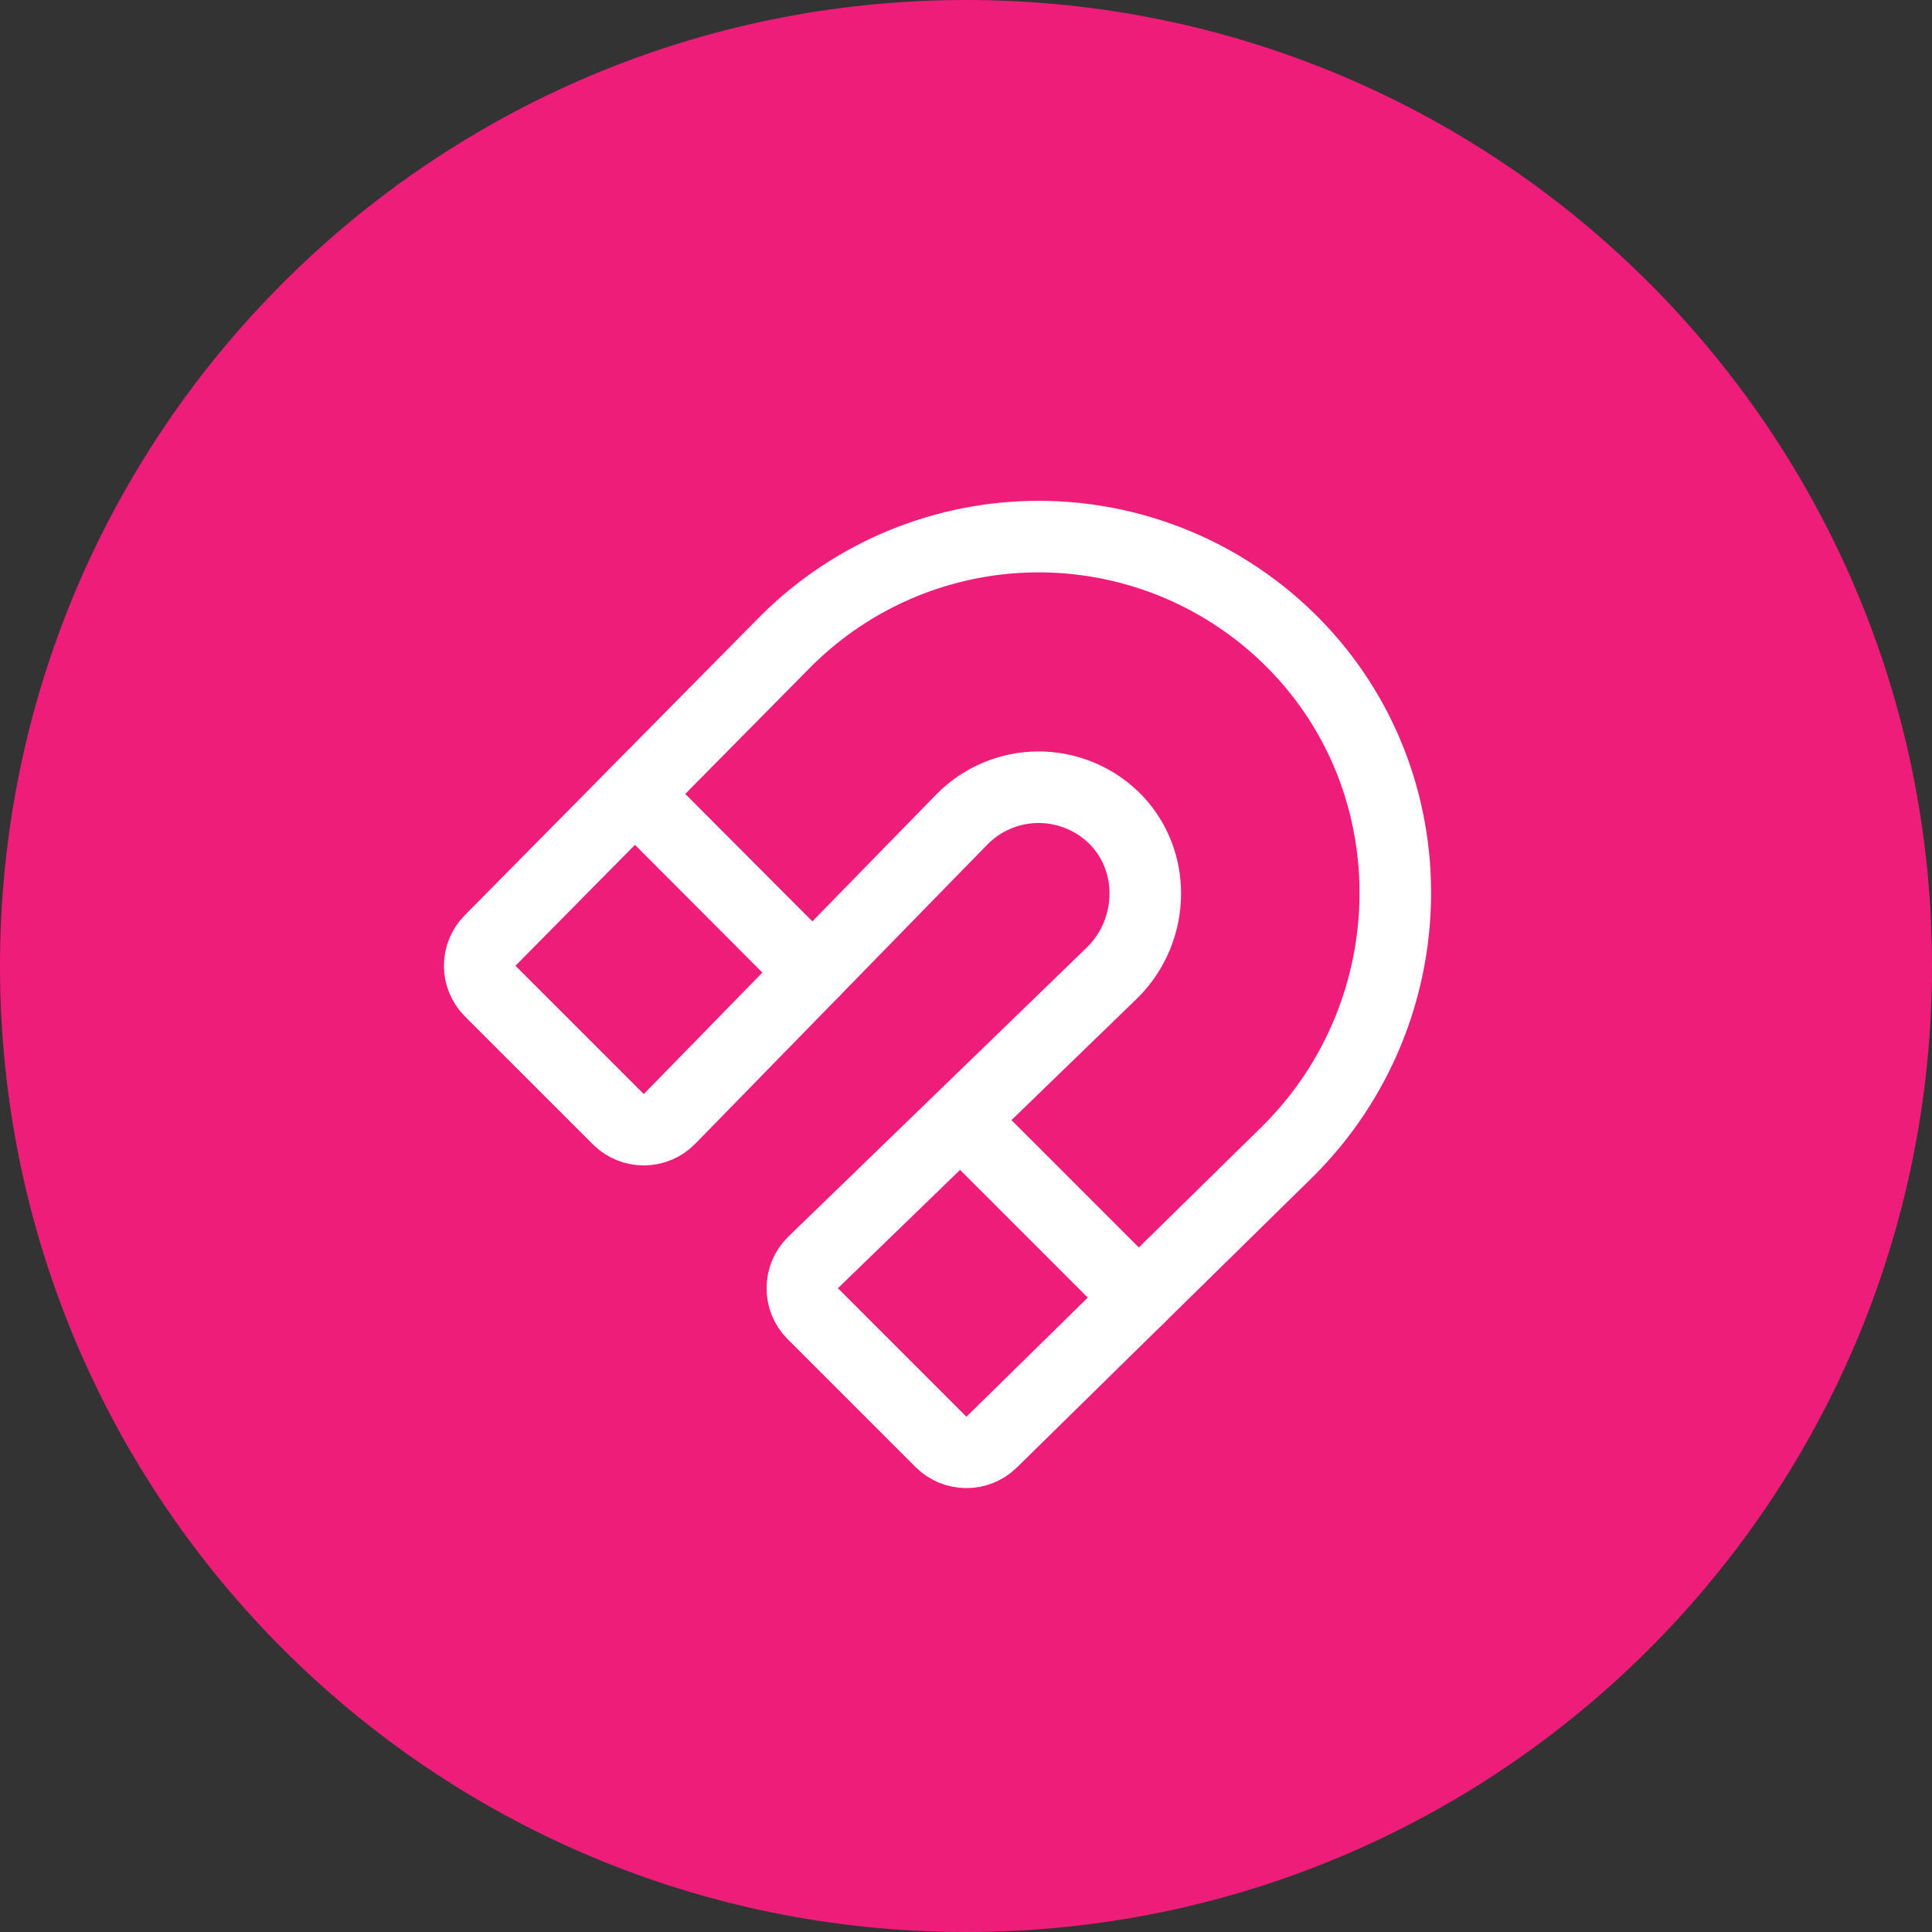 <svg width="54" height="54" viewBox="0 0 54 54" fill="none" xmlns="http://www.w3.org/2000/svg">
<rect x="0" y="0" width="54" height="54" fill="#333333" stroke="none"/>
<g clip-path="url(#clip0_2272_82)">
<path d="M27 54C41.912 54 54 41.912 54 27C54 12.088 41.912 0 27 0C12.088 0 0 12.088 0 27C0 41.912 12.088 54 27 54Z" fill="#EE1D7A"/>
<path d="M26.913 22.875C27.47 22.323 28.221 22.011 29.005 22.003C29.789 21.997 30.545 22.296 31.113 22.837C32.325 24 32.3 25.975 31.1 27.175L22.725 35.287C22.535 35.475 22.428 35.73 22.426 35.997C22.423 36.264 22.526 36.521 22.712 36.712L26.3 40.3C26.487 40.486 26.74 40.591 27.004 40.593C27.267 40.596 27.522 40.495 27.712 40.312L36.013 32.162C39.913 28.262 40.025 21.912 36.163 17.987C35.237 17.046 34.134 16.297 32.918 15.784C31.701 15.271 30.396 15.004 29.076 14.998C27.755 14.992 26.447 15.248 25.226 15.75C24.006 16.253 22.896 16.992 21.962 17.925L13.7 26.287C13.513 26.475 13.408 26.729 13.408 26.994C13.408 27.259 13.513 27.512 13.7 27.7L17.288 31.287C17.479 31.474 17.736 31.577 18.003 31.574C18.269 31.572 18.525 31.464 18.712 31.275L26.913 22.875Z" stroke="white" stroke-width="2" stroke-linecap="round" stroke-linejoin="round"/>
<path d="M26.85 31.3L31.825 36.275" stroke="white" stroke-width="2" stroke-linecap="round" stroke-linejoin="round"/>
<path d="M17.75 22.2L22.712 27.175" stroke="white" stroke-width="2" stroke-linecap="round" stroke-linejoin="round"/>
</g>
<defs>
<clipPath id="clip0_2272_82">
<rect width="54" height="54" fill="white"/>
</clipPath>
</defs>
</svg>

